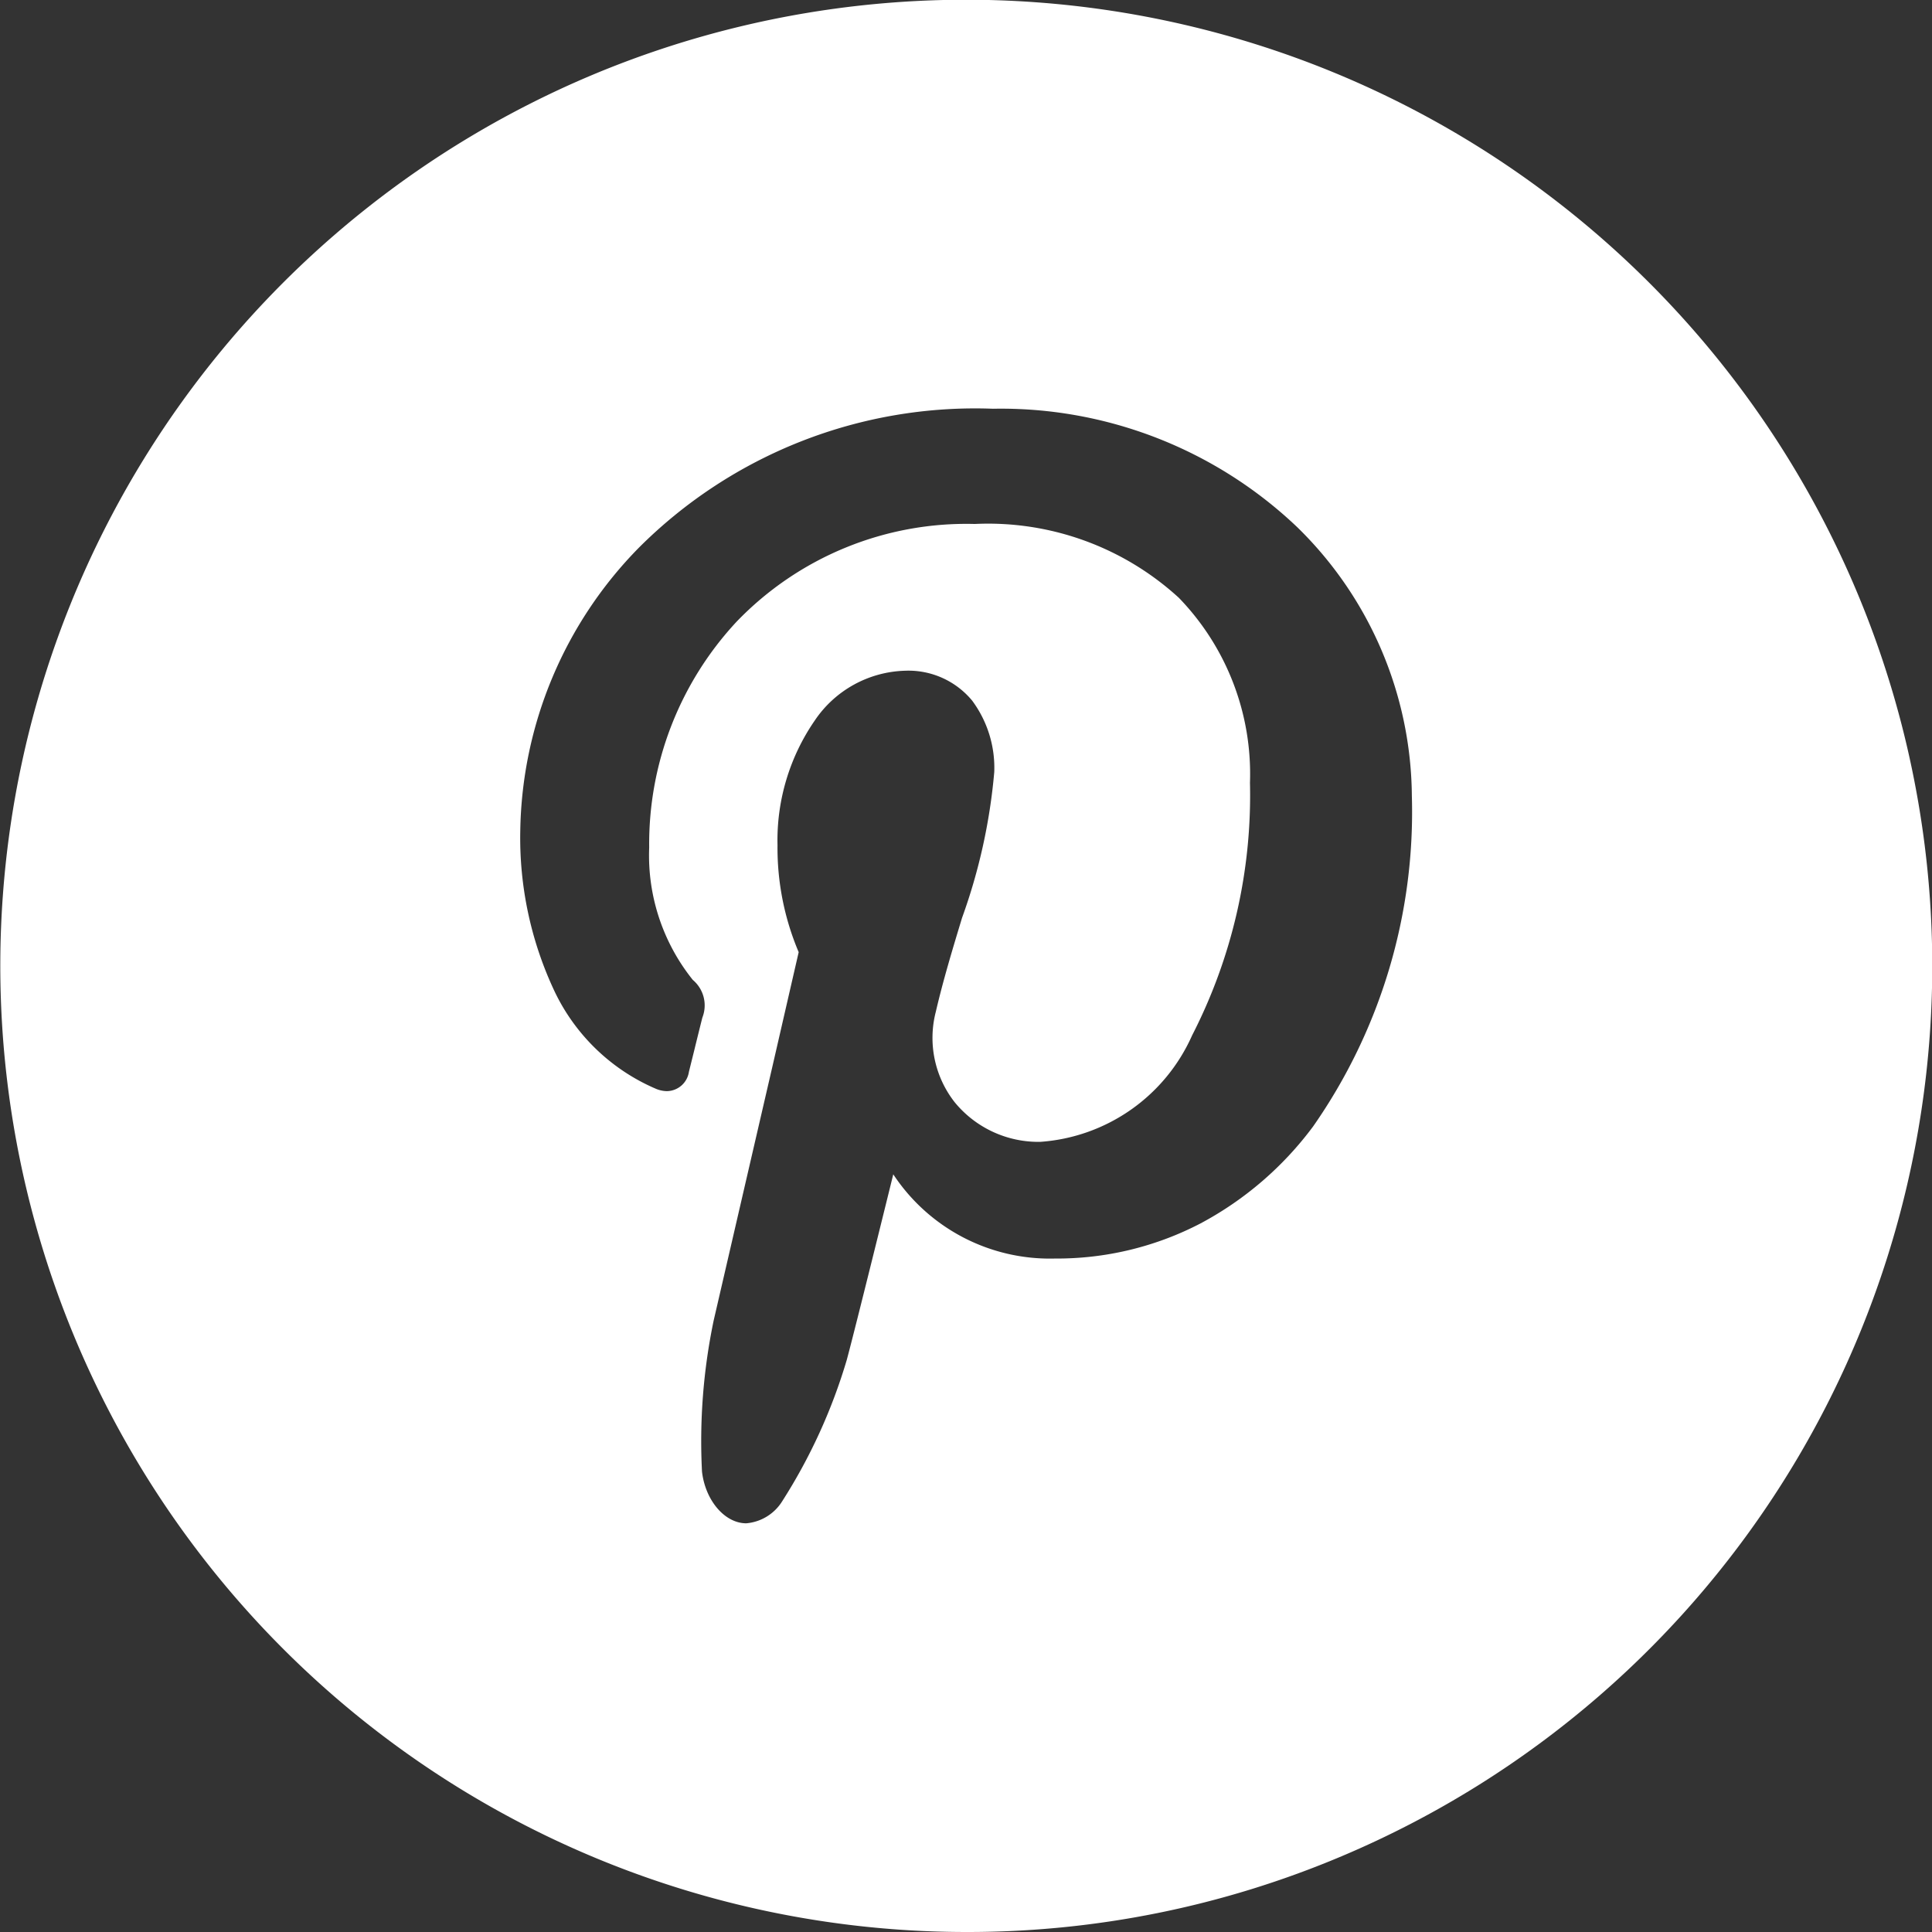 <svg xmlns="http://www.w3.org/2000/svg" width="48" height="48"><rect width="100%" height="100%" fill="#333333" stroke="none"/><path data-name="Soustraction 1" d="M24 48a24.006 24.006 0 0 1-9.342-46.114 24.006 24.006 0 0 1 18.684 44.228A23.851 23.851 0 0 1 24 48Zm-1.513-31.336a2.8 2.8 0 0 0-2.244 1.236 5.242 5.242 0 0 0-.926 3.1 6.64 6.64 0 0 0 .526 2.656l-.643 2.799-1.469 6.352a14.676 14.676 0 0 0-.29 3.756c.084.72.568 1.283 1.1 1.283a1.168 1.168 0 0 0 .889-.542 13.768 13.768 0 0 0 1.607-3.515c.2-.734 1.147-4.575 1.156-4.613a4.661 4.661 0 0 0 4.016 2.092 7.722 7.722 0 0 0 3.615-.871 8.409 8.409 0 0 0 2.8-2.411 13.643 13.643 0 0 0 2.453-8.219 9.424 9.424 0 0 0-2.85-6.672 10.677 10.677 0 0 0-7.556-2.94 11.807 11.807 0 0 0-8.8 3.454 10.248 10.248 0 0 0-2.945 7.028 8.942 8.942 0 0 0 .822 3.929 4.944 4.944 0 0 0 2.544 2.483.73.73 0 0 0 .28.06.562.562 0 0 0 .544-.48l.136-.548.011-.046c.067-.272.143-.58.187-.753a.827.827 0 0 0-.237-.936 4.938 4.938 0 0 1-1.084-3.291 8.1 8.1 0 0 1 2.171-5.609 7.918 7.918 0 0 1 5.916-2.428 7.013 7.013 0 0 1 5.074 1.836 6.291 6.291 0 0 1 1.765 4.594 13.06 13.06 0 0 1-1.437 6.275 4.47 4.47 0 0 1-3.773 2.646 2.688 2.688 0 0 1-2.129-.988 2.592 2.592 0 0 1-.466-2.244c.179-.772.419-1.566.652-2.334a14.275 14.275 0 0 0 .8-3.621 2.8 2.8 0 0 0-.548-1.774 2.054 2.054 0 0 0-1.667-.744Z" fill="#fff"/></svg>